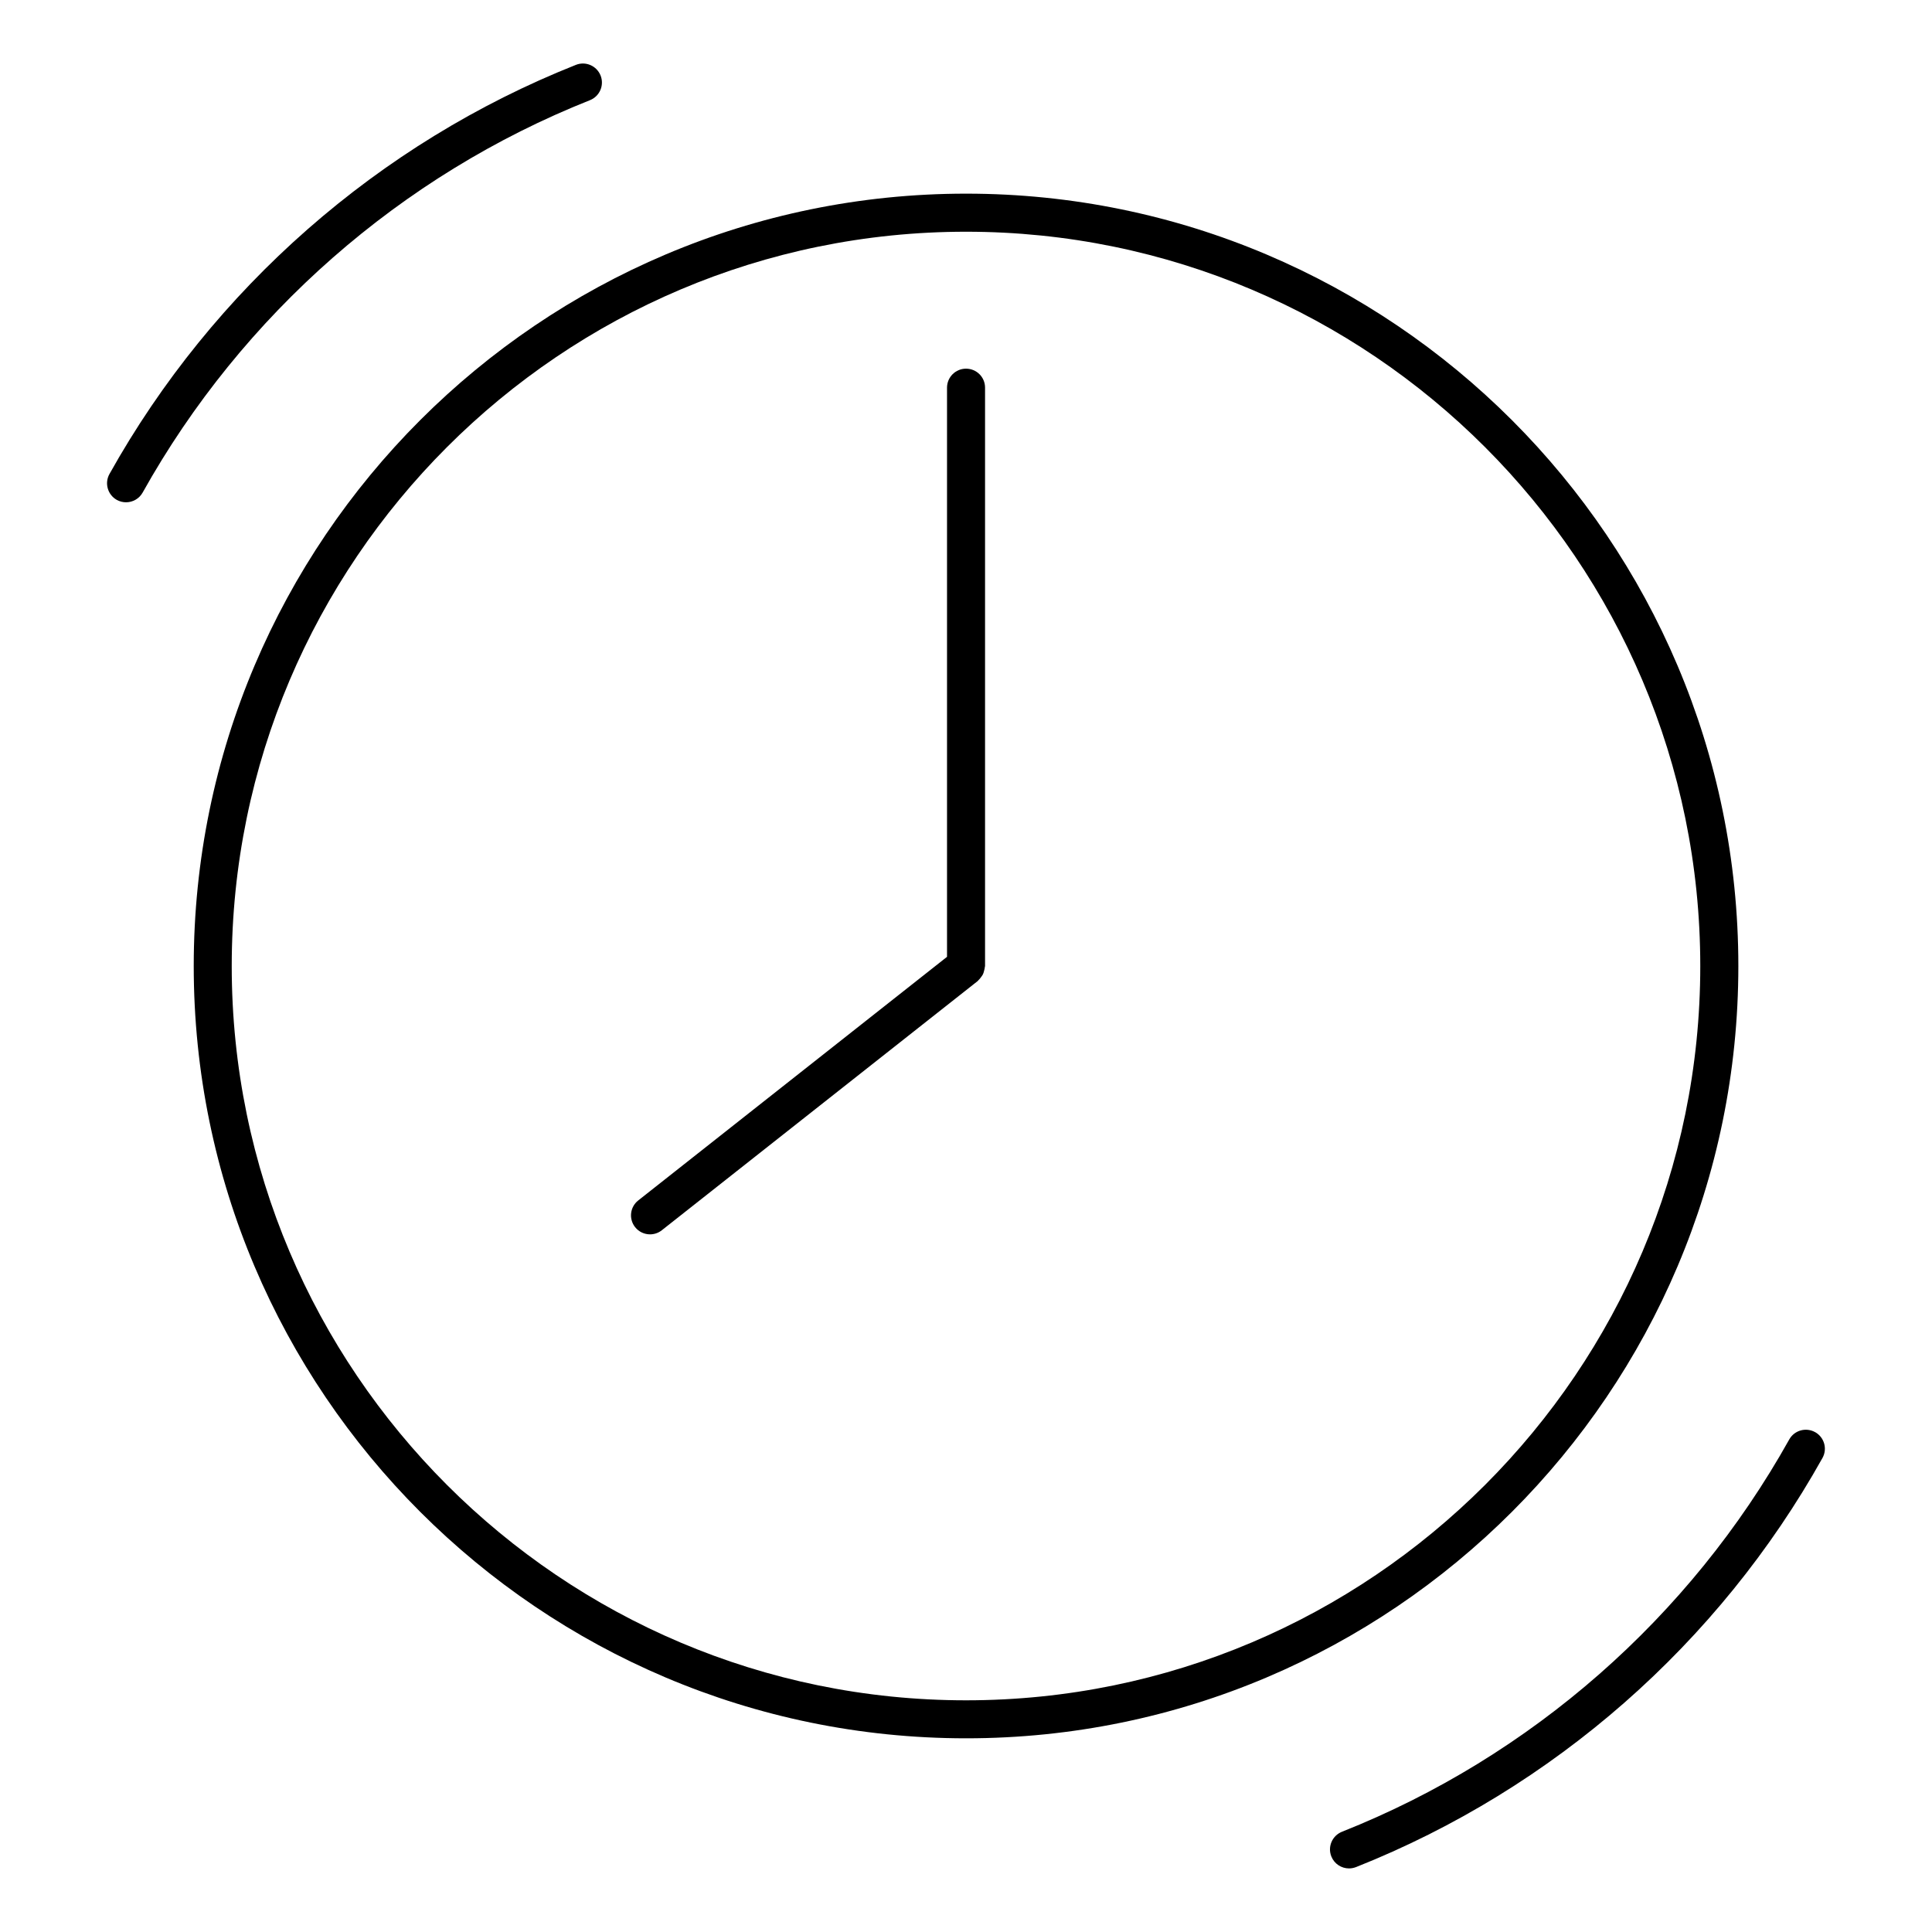 <?xml version="1.0" encoding="UTF-8"?>
<!-- The Best Svg Icon site in the world: iconSvg.co, Visit us! https://iconsvg.co -->
<svg fill="#000000" width="800px" height="800px" version="1.1" viewBox="144 144 512 512" xmlns="http://www.w3.org/2000/svg">
 <g>
  <path d="m604.68 400.01c0-112.88-91.805-204.69-204.66-204.69-112.86 0-204.68 91.824-204.68 204.69 0 112.85 91.824 204.66 204.68 204.66 112.84 0.012 204.66-91.801 204.66-204.66zm-204.67 194.59c-107.3 0-194.6-87.289-194.6-194.58 0-107.31 87.301-194.61 194.6-194.61 107.29 0 194.58 87.309 194.58 194.61 0.012 107.28-87.289 194.58-194.58 194.58z"/>
  <path d="m400.01 241.7c-2.781 0-5.039 2.258-5.039 5.039v150.83l-81.828 64.559c-2.188 1.723-2.559 4.887-0.836 7.074 0.996 1.258 2.469 1.914 3.961 1.914 1.09 0 2.188-0.352 3.113-1.078l83.742-66.07c0.07-0.059 0.109-0.152 0.18-0.211 0.281-0.242 0.484-0.535 0.707-0.836 0.172-0.242 0.363-0.465 0.484-0.727 0.141-0.281 0.211-0.594 0.293-0.906 0.09-0.332 0.18-0.645 0.203-0.988 0-0.102 0.059-0.191 0.059-0.293v-153.27c0.012-2.781-2.246-5.035-5.039-5.035z"/>
  <path d="m625.03 523.54c-2.41-1.352-5.5-0.516-6.863 1.934-26.34 47.156-68.438 84.086-118.53 103.96-2.59 1.039-3.848 3.961-2.82 6.539 0.785 1.977 2.68 3.176 4.684 3.176 0.625 0 1.25-0.121 1.863-0.352 52.246-20.746 96.137-59.246 123.61-108.42 1.352-2.422 0.484-5.484-1.941-6.844z"/>
  <path d="m300.34 170.55c2.59-1.027 3.848-3.961 2.82-6.539-1.039-2.59-3.969-3.848-6.539-2.82-52.234 20.746-96.125 59.246-123.61 108.42-1.359 2.43-0.484 5.5 1.934 6.863 0.785 0.434 1.621 0.637 2.457 0.637 1.762 0 3.477-0.926 4.402-2.578 26.355-47.172 68.453-84.09 118.53-103.98z"/>
 </g>
</svg>